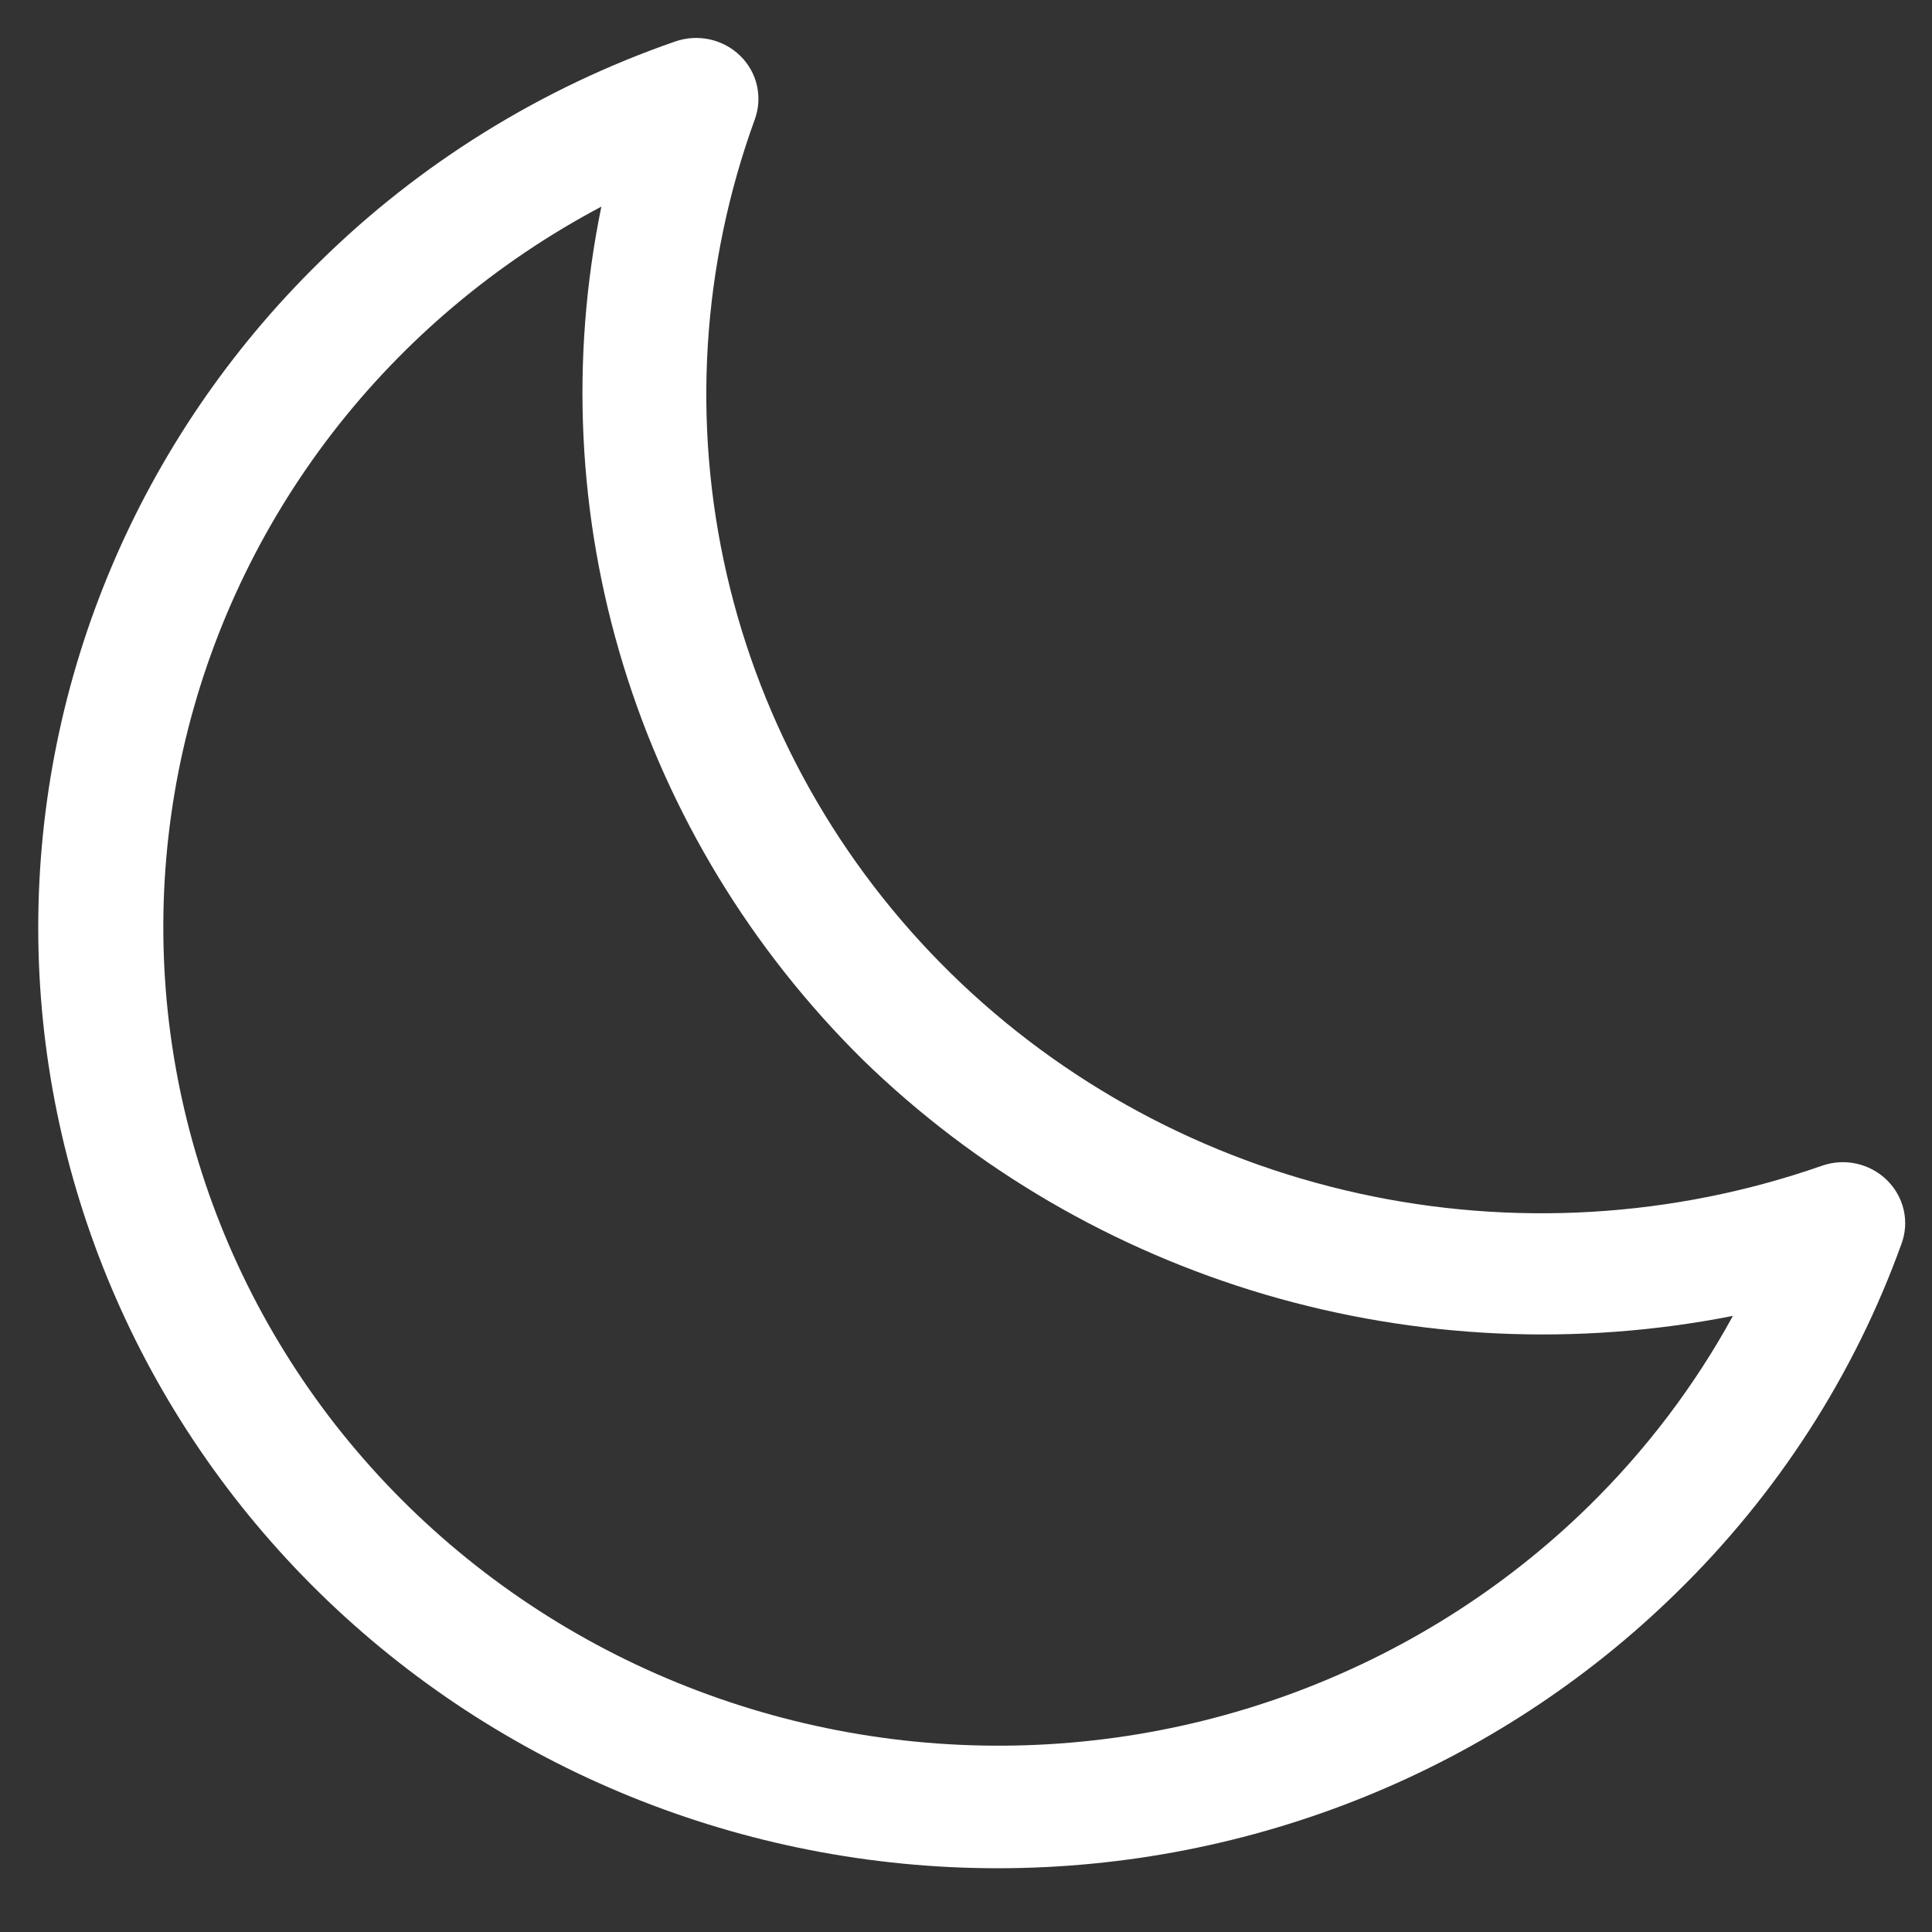 <svg width="19" height="19" viewBox="0 0 19 19" fill="none"
     xmlns="http://www.w3.org/2000/svg">
    <rect x="0" y="0" width="19" height="19" fill="#333333" stroke="none"/>
    <path
        d="M18.556 11.605C18.474 11.525 18.371 11.469 18.258 11.444C18.145 11.419 18.028 11.426 17.919 11.464C16.454 11.976 14.872 12.07 13.356 11.735C11.839 11.4 10.451 10.651 9.352 9.573C8.253 8.496 7.488 7.134 7.147 5.648C6.805 4.161 6.901 2.61 7.423 1.174C7.462 1.067 7.469 0.952 7.444 0.841C7.419 0.731 7.362 0.629 7.28 0.549C7.198 0.469 7.095 0.413 6.982 0.388C6.869 0.363 6.752 0.37 6.643 0.407C5.323 0.864 4.125 1.607 3.138 2.581C1.369 4.316 0.376 6.669 0.376 9.123C0.377 11.576 1.371 13.928 3.141 15.663C4.91 17.398 7.31 18.373 9.812 18.373C12.314 18.373 14.714 17.4 16.484 15.666C17.477 14.698 18.235 13.524 18.701 12.229C18.74 12.122 18.747 12.007 18.721 11.896C18.695 11.786 18.638 11.685 18.556 11.605ZM15.619 14.817C14.785 15.633 13.781 16.263 12.676 16.665C11.571 17.067 10.391 17.231 9.216 17.146C8.041 17.061 6.898 16.729 5.865 16.173C4.832 15.617 3.934 14.849 3.23 13.923C2.527 12.996 2.035 11.931 1.788 10.802C1.541 9.672 1.546 8.504 1.8 7.376C2.055 6.248 2.554 5.187 3.264 4.264C3.974 3.342 4.878 2.581 5.914 2.032C5.607 3.529 5.681 5.078 6.13 6.542C6.578 8.005 7.387 9.337 8.485 10.422C9.59 11.498 10.95 12.291 12.442 12.731C13.935 13.17 15.515 13.242 17.042 12.941C16.664 13.632 16.184 14.264 15.619 14.817Z"
        fill="white"/>
</svg>


